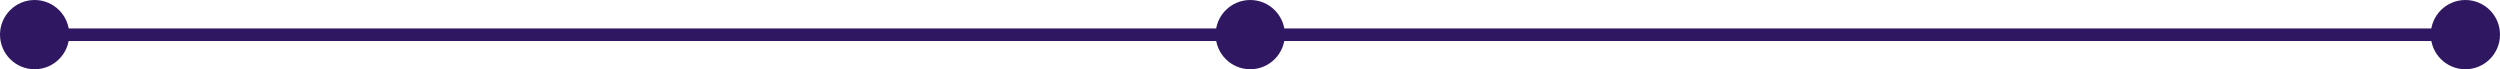 <?xml version="1.0" encoding="UTF-8"?> <svg xmlns="http://www.w3.org/2000/svg" xmlns:xlink="http://www.w3.org/1999/xlink" version="1.1" id="background" x="0px" y="0px" viewBox="0 0 1054.2 29.3" style="enable-background:new 0 0 1054.2 29.3;" xml:space="preserve"> <style type="text/css"> .st0{fill:#2F1861;} </style> <circle class="st0" cx="14.6" cy="14.6" r="14.6"></circle> <circle class="st0" cx="527.2" cy="14.6" r="14.6"></circle> <circle class="st0" cx="1039.6" cy="14.6" r="14.6"></circle> <rect x="23.7" y="12" class="st0" width="1016.2" height="5.3"></rect> </svg> 